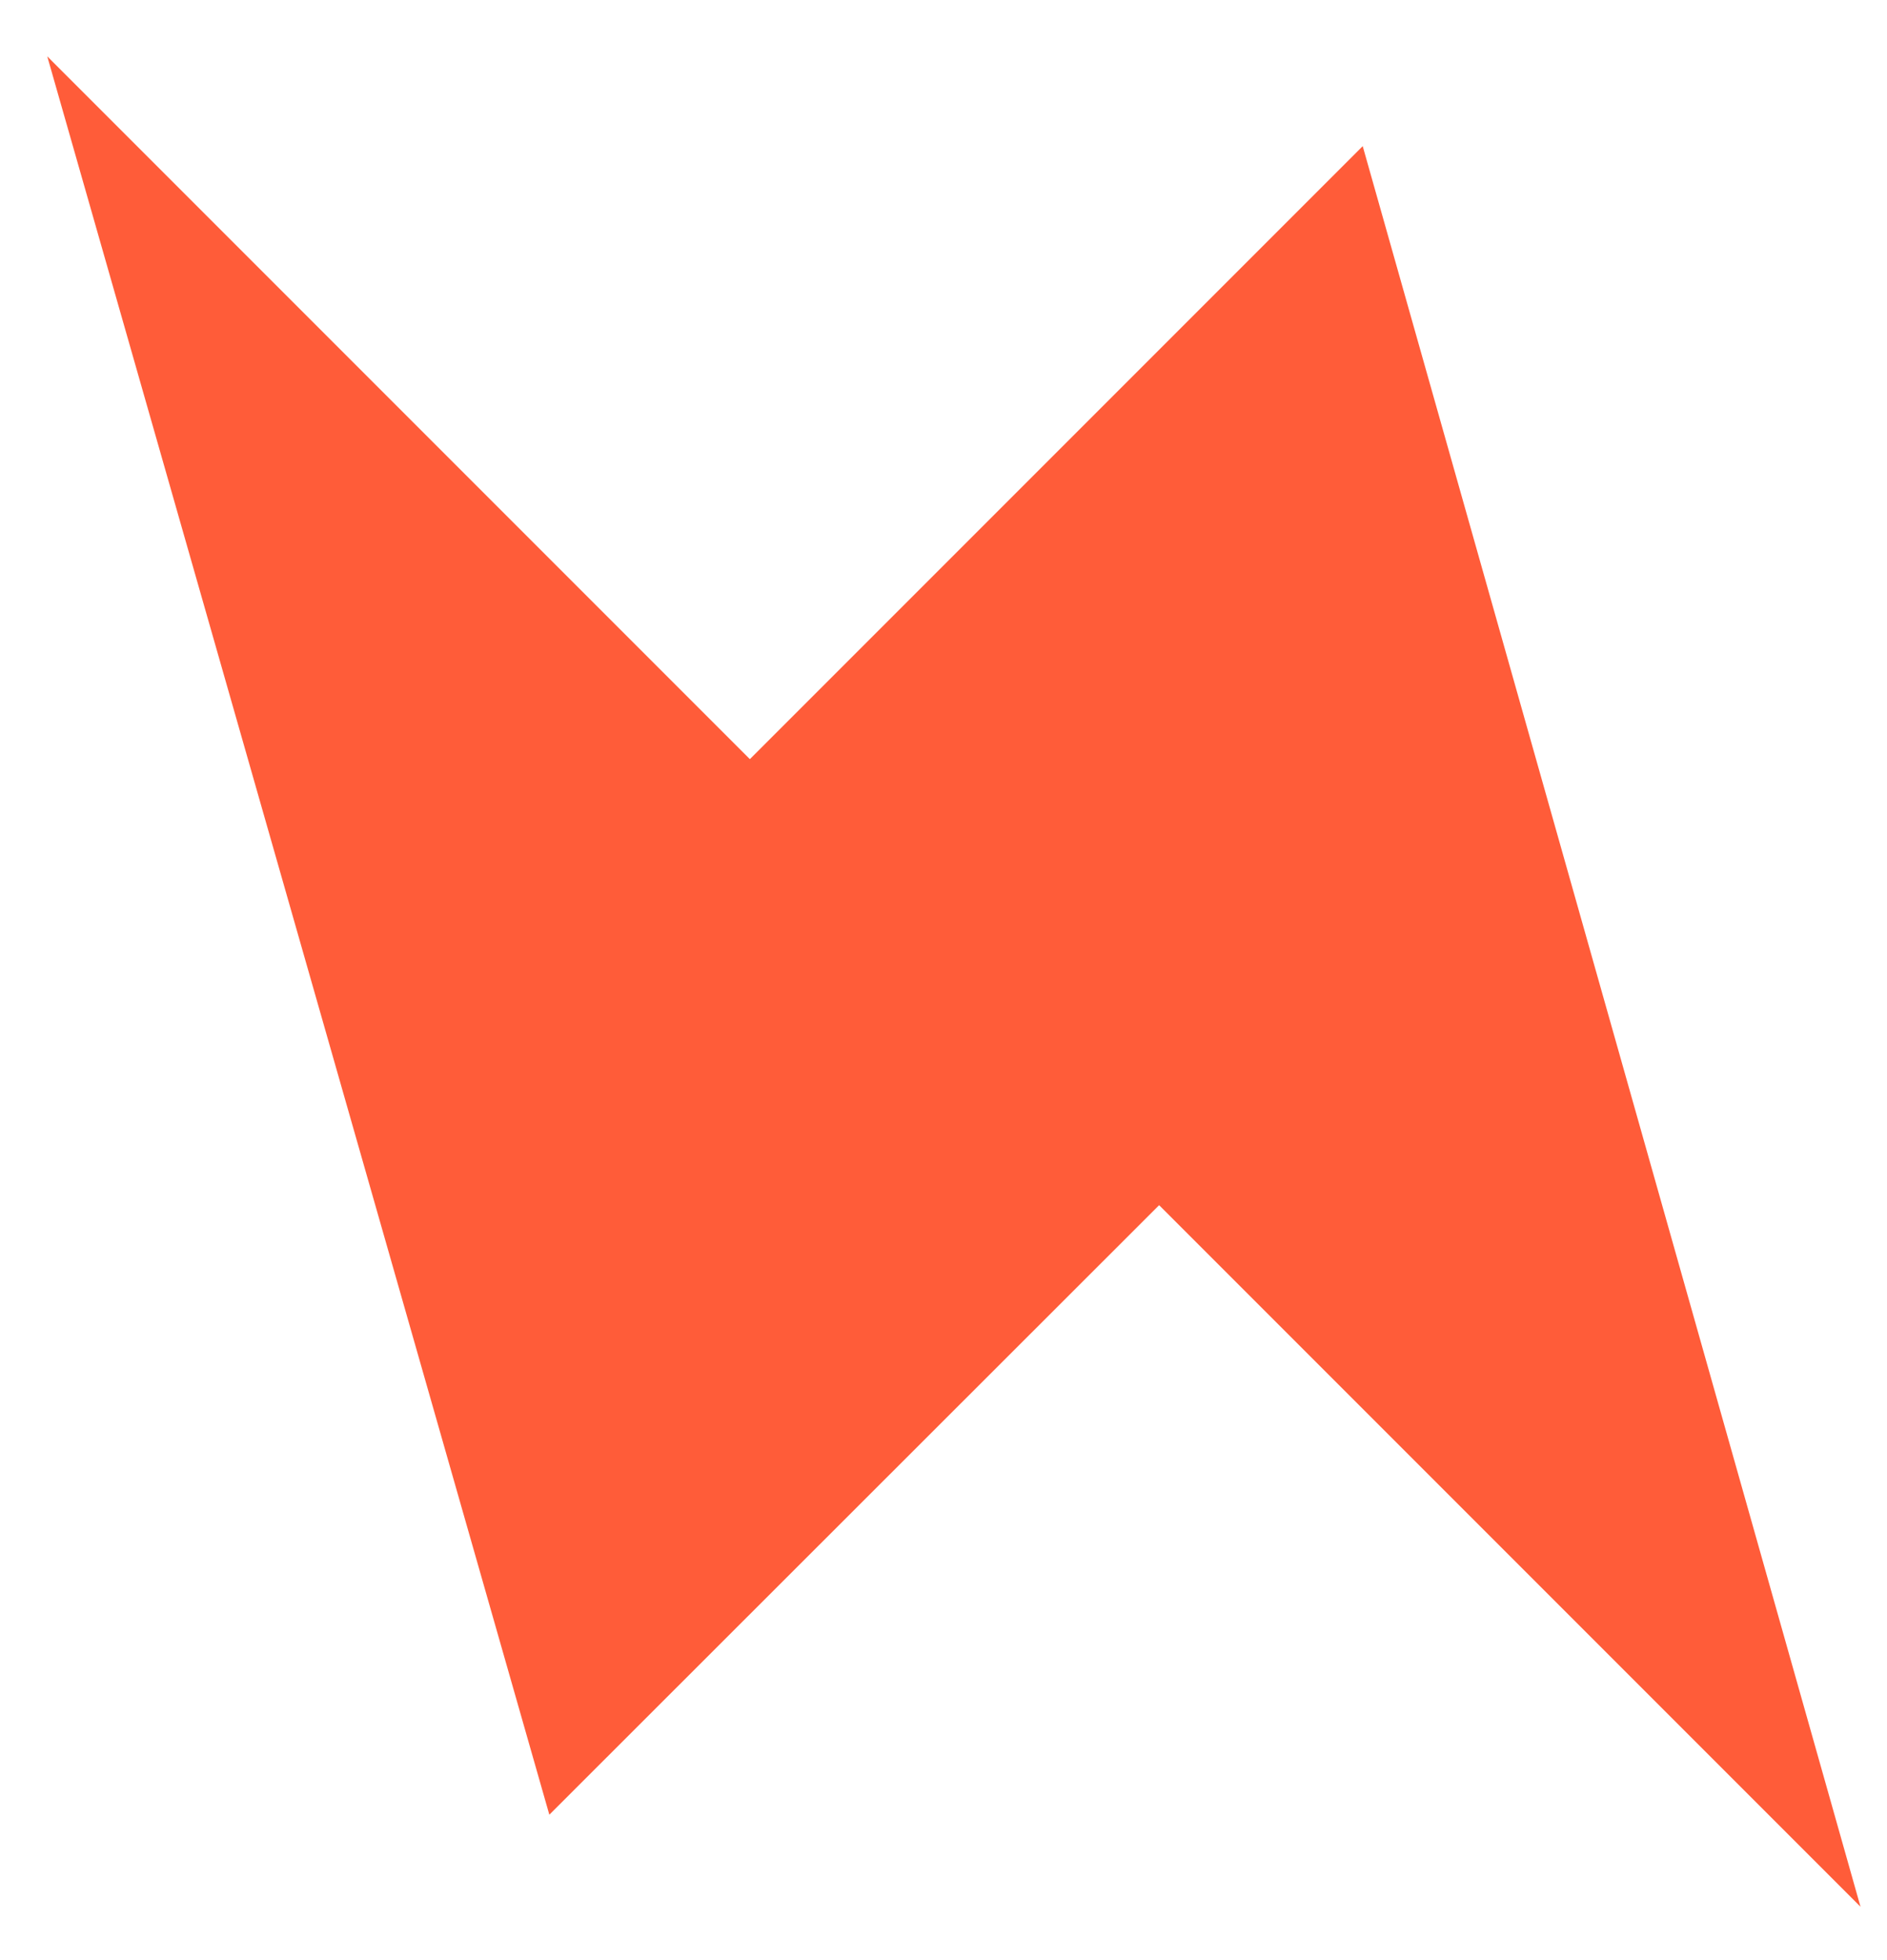<svg xmlns="http://www.w3.org/2000/svg" width="26" height="27" viewBox="0 0 26 27" fill="none"><path d="M10.332 10.457L0.651 0.776L7.569 24.997L15.971 16.601L25.635 26.265L18.776 2.013L10.332 10.457Z" fill="#FF5C39"></path></svg>